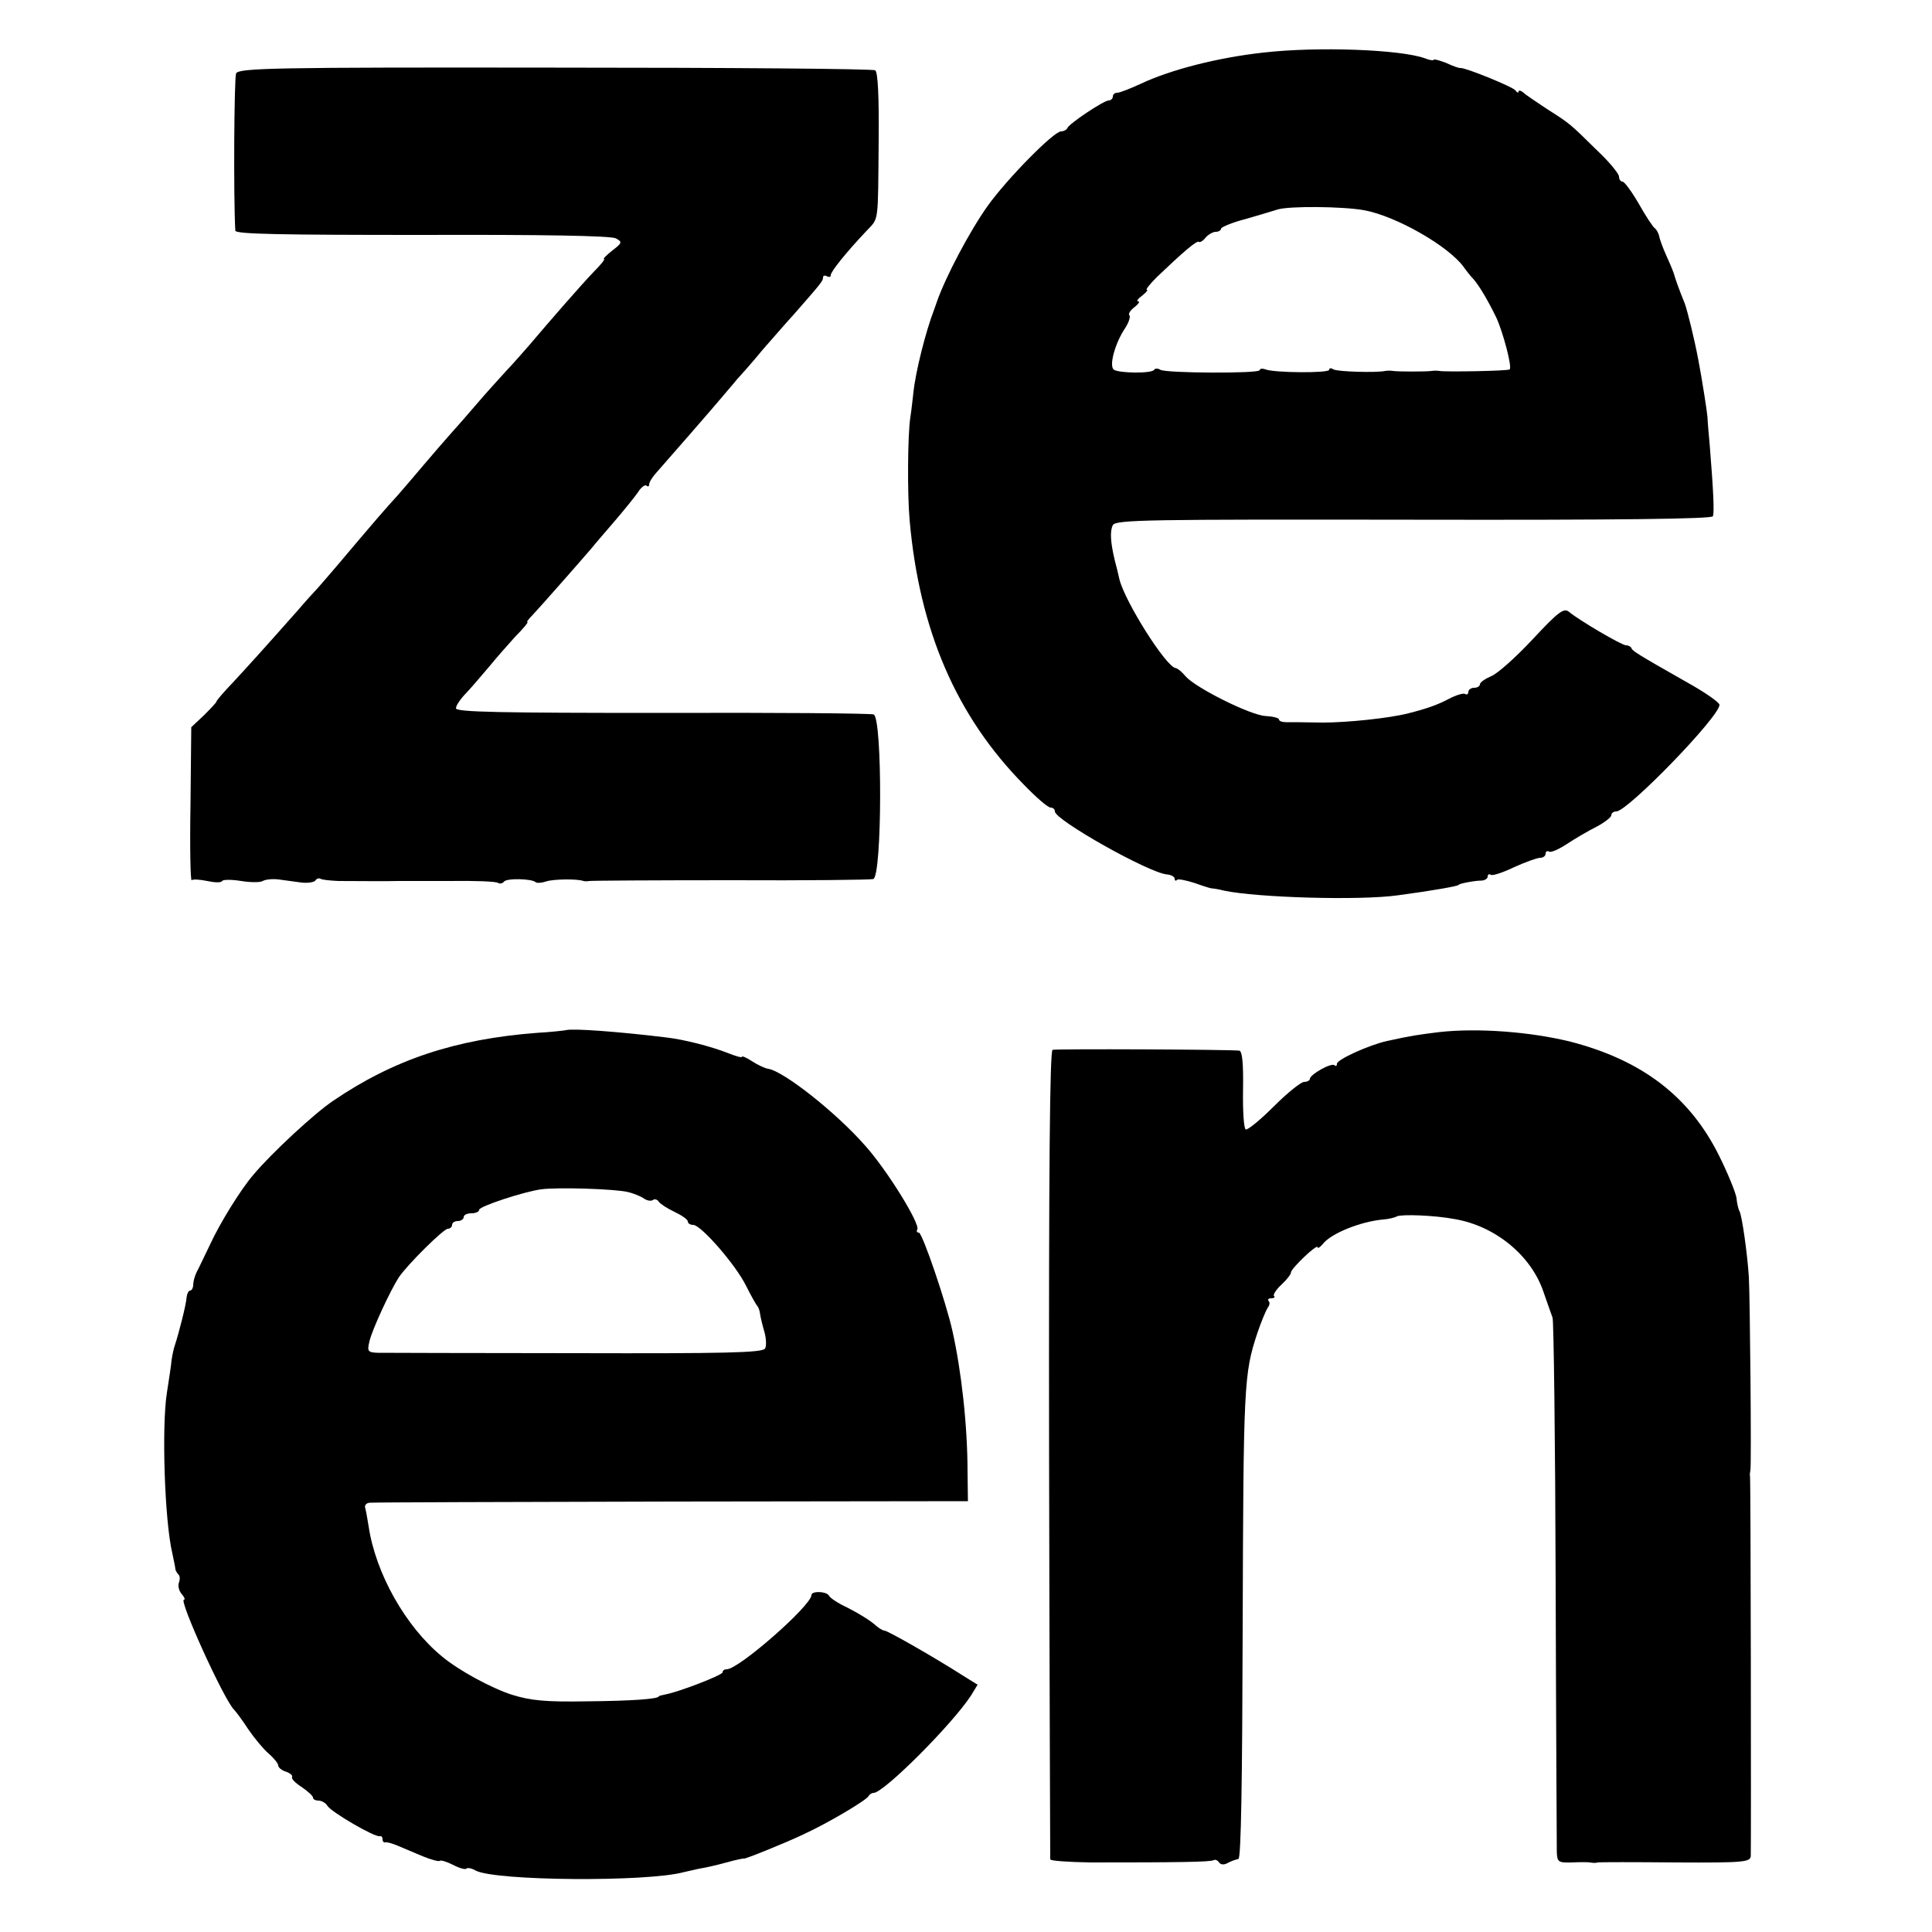 <?xml version="1.0" standalone="no"?>
<!DOCTYPE svg PUBLIC "-//W3C//DTD SVG 20010904//EN"
 "http://www.w3.org/TR/2001/REC-SVG-20010904/DTD/svg10.dtd">
<svg version="1.0" xmlns="http://www.w3.org/2000/svg"
 width="500pt" height="500pt" viewBox="0 0 500 500"
 preserveAspectRatio="xMidYMid meet">
<g transform="translate(0,500) scale(0.1,-0.1)"
fill="#000000" stroke="none">
<path d="M3270 4864 c-118 -13 -239 -44 -316 -80 -28 -13 -56 -24 -62 -24 -7
0 -12 -4 -12 -10 0 -5 -5 -10 -11 -10 -12 0 -103 -60 -107 -72 -2 -4 -9 -8
-16 -8 -19 0 -140 -123 -190 -193 -47 -66 -109 -184 -131 -247 -1 -3 -4 -12
-7 -20 -23 -59 -49 -165 -54 -215 -2 -16 -5 -46 -8 -65 -7 -43 -8 -198 -2
-265 25 -286 121 -509 297 -687 31 -32 61 -58 68 -58 6 0 11 -4 11 -10 0 -22
243 -159 290 -163 11 -1 20 -6 20 -11 0 -5 3 -7 6 -3 3 3 23 -1 45 -8 22 -8
42 -14 44 -14 3 0 18 -2 33 -6 85 -18 351 -26 450 -12 90 12 157 24 157 27 0
3 41 11 58 11 9 0 17 5 17 10 0 6 4 8 8 5 5 -3 32 6 61 20 29 13 59 24 67 24
8 0 14 5 14 11 0 5 4 8 9 5 5 -3 25 6 45 19 21 14 55 34 77 45 21 11 39 25 39
30 0 6 6 10 13 10 29 0 267 245 267 276 0 6 -37 32 -82 57 -132 75 -143 82
-146 90 -2 4 -8 7 -14 7 -11 0 -122 65 -148 87 -13 10 -27 0 -94 -72 -43 -46
-91 -89 -107 -95 -16 -7 -29 -16 -29 -21 0 -5 -7 -9 -15 -9 -8 0 -15 -5 -15
-11 0 -5 -4 -8 -8 -5 -5 3 -24 -3 -43 -13 -29 -15 -53 -24 -104 -37 -51 -13
-159 -24 -222 -24 -43 1 -86 1 -95 1 -10 0 -18 3 -18 7 0 4 -16 8 -35 9 -39 2
-181 73 -207 103 -9 11 -20 20 -25 21 -24 1 -132 172 -146 230 -3 13 -8 35
-12 49 -11 46 -13 75 -5 91 8 14 90 15 779 14 533 -1 772 2 774 9 4 11 1 68
-8 181 -3 33 -6 67 -6 75 -1 14 -14 98 -24 150 -10 53 -28 126 -35 145 -14 34
-23 60 -26 70 -1 6 -10 28 -20 50 -10 22 -19 46 -20 54 -2 8 -7 17 -11 20 -5
3 -24 32 -42 64 -18 31 -37 57 -42 57 -5 0 -9 6 -9 13 0 7 -25 38 -56 67 -72
71 -71 70 -129 107 -27 18 -56 37 -62 43 -7 6 -13 7 -13 3 0 -4 -4 -3 -8 3 -6
9 -129 59 -142 58 -3 -1 -20 5 -37 13 -18 7 -33 11 -33 8 0 -2 -10 -1 -22 4
-63 23 -278 31 -418 15z m260 -408 c83 -15 219 -93 258 -147 7 -10 18 -24 25
-31 14 -16 35 -50 59 -99 17 -36 42 -129 35 -135 -3 -4 -167 -7 -182 -4 -5 1
-14 1 -20 0 -13 -2 -87 -2 -100 0 -5 1 -14 1 -20 0 -23 -5 -124 -2 -134 4 -6
4 -11 4 -11 -1 0 -9 -142 -8 -165 1 -8 3 -15 2 -15 -2 0 -9 -242 -8 -257 1 -6
4 -14 4 -16 0 -6 -10 -89 -9 -104 0 -14 9 3 70 29 108 9 14 14 29 11 33 -4 3
2 13 13 21 10 8 15 15 10 15 -6 0 -1 7 10 15 10 8 16 15 12 15 -4 0 8 15 26
33 68 65 104 96 109 91 2 -2 10 2 17 11 7 8 19 15 26 15 8 0 14 4 14 8 0 4 28
16 63 25 34 10 72 21 84 25 30 9 167 8 223 -2z"/>
<path d="M611 4810 c-5 -11 -7 -320 -2 -407 1 -9 119 -11 484 -11 308 1 490
-2 501 -9 17 -9 16 -12 -9 -31 -15 -12 -25 -22 -22 -22 4 0 -8 -15 -26 -33
-30 -31 -112 -125 -167 -190 -14 -16 -41 -47 -60 -67 -19 -21 -53 -58 -75 -84
-22 -26 -53 -61 -70 -80 -16 -18 -48 -55 -70 -81 -22 -26 -51 -60 -65 -76 -33
-36 -63 -71 -129 -149 -30 -36 -65 -76 -77 -90 -13 -14 -36 -39 -51 -57 -92
-104 -133 -149 -170 -189 -24 -25 -43 -47 -43 -50 0 -2 -15 -18 -32 -35 l-33
-31 -2 -201 c-2 -110 0 -198 3 -195 3 3 21 2 40 -2 19 -4 36 -5 39 0 2 4 25 4
49 0 25 -4 50 -4 56 0 7 4 25 6 41 4 16 -2 43 -6 59 -8 17 -2 33 1 36 5 3 5 9
7 13 5 4 -3 25 -5 47 -6 42 0 130 -1 154 0 8 0 68 0 132 0 65 1 122 -1 127 -5
5 -3 12 -1 15 3 6 10 73 8 82 -1 4 -3 16 -2 28 2 18 6 80 7 96 1 3 -1 10 -1
15 0 6 1 170 2 365 2 195 -1 362 1 370 3 23 7 24 417 1 426 -9 3 -256 5 -548
4 -417 0 -533 2 -533 12 0 7 12 25 28 41 15 16 41 47 59 68 17 21 48 56 67 77
20 20 34 37 31 37 -3 0 3 8 13 18 18 19 115 129 152 172 11 14 40 47 63 74 23
27 49 59 58 72 8 13 19 21 22 17 4 -3 7 -2 7 3 0 6 8 19 18 30 24 27 153 175
172 198 8 10 26 30 38 45 13 14 43 48 65 75 23 26 60 69 82 93 71 81 75 86 75
95 0 5 5 6 10 3 6 -3 10 -2 10 3 0 9 39 58 93 115 32 34 29 16 31 235 1 112
-2 176 -9 180 -5 4 -378 7 -828 7 -728 1 -819 -1 -826 -15z"/>
<path d="M1465 2334 c-5 -1 -39 -5 -75 -7 -211 -16 -371 -69 -528 -176 -48
-32 -160 -136 -206 -191 -33 -38 -87 -126 -111 -178 -15 -31 -31 -65 -36 -74
-5 -10 -9 -25 -9 -33 0 -8 -4 -15 -8 -15 -4 0 -8 -8 -9 -17 -1 -19 -21 -96
-30 -123 -3 -8 -7 -26 -9 -40 -1 -14 -7 -51 -12 -84 -14 -87 -6 -333 14 -416
4 -19 8 -38 8 -42 1 -3 4 -9 8 -13 4 -4 4 -13 1 -21 -3 -8 0 -21 7 -29 7 -8
10 -15 6 -15 -14 0 104 -260 130 -285 5 -5 22 -28 37 -51 15 -22 39 -51 52
-62 14 -12 25 -26 25 -31 0 -5 9 -13 20 -16 11 -4 18 -10 16 -14 -3 -4 9 -16
25 -26 16 -11 29 -23 29 -27 0 -5 7 -8 15 -8 7 0 18 -6 22 -13 9 -16 124 -83
136 -79 4 1 7 -2 7 -8 0 -6 3 -9 8 -8 4 1 18 -3 32 -9 14 -6 43 -18 64 -27 22
-9 41 -14 44 -12 2 3 18 -2 34 -10 17 -9 32 -13 35 -10 3 3 14 1 24 -5 51 -27
445 -30 539 -4 8 2 26 6 40 9 14 2 45 9 70 16 25 7 45 11 45 10 0 -3 109 41
155 63 65 30 164 89 168 99 2 4 8 8 13 8 26 0 203 177 252 252 l17 28 -37 23
c-75 48 -196 117 -204 117 -4 0 -14 6 -21 12 -15 14 -47 34 -90 55 -15 8 -30
18 -33 24 -7 11 -45 12 -45 1 0 -27 -188 -192 -219 -192 -6 0 -11 -3 -11 -8 0
-7 -111 -50 -147 -57 -10 -2 -18 -4 -18 -5 0 -7 -71 -12 -185 -13 -108 -2
-147 2 -195 17 -53 17 -138 63 -181 99 -94 77 -172 215 -190 337 -3 19 -7 41
-9 48 -2 6 3 13 13 13 9 1 361 2 782 3 l765 1 -1 75 c0 121 -16 262 -39 365
-16 73 -78 255 -87 255 -5 0 -7 4 -4 8 8 14 -77 152 -134 216 -75 86 -212 194
-252 200 -8 1 -27 10 -41 19 -15 10 -27 15 -27 12 0 -3 -17 2 -37 10 -43 17
-114 35 -158 40 -122 15 -244 24 -260 19z m160 -419 c17 -4 35 -12 42 -17 7
-5 17 -7 22 -4 5 4 12 2 16 -4 3 -5 21 -17 40 -26 19 -9 35 -20 35 -25 0 -5 6
-9 14 -9 20 0 110 -103 137 -158 13 -26 26 -49 29 -52 3 -3 6 -12 7 -20 1 -8
6 -29 11 -46 5 -17 6 -37 2 -44 -7 -11 -106 -13 -492 -12 -265 0 -495 1 -511
1 -25 1 -27 4 -21 29 6 29 55 134 76 166 22 33 116 126 127 126 6 0 11 5 11
10 0 6 7 10 15 10 8 0 15 5 15 10 0 6 9 10 20 10 11 0 20 4 20 9 0 9 116 47
160 53 43 6 194 1 225 -7z"/>
<path d="M3725 2329 c-56 -7 -71 -9 -135 -23 -46 -10 -130 -48 -130 -59 0 -6
-3 -7 -6 -4 -8 8 -64 -24 -64 -35 0 -4 -7 -8 -15 -8 -8 0 -43 -28 -78 -63 -35
-35 -68 -62 -73 -60 -5 2 -8 48 -7 103 1 69 -2 100 -10 101 -30 3 -473 5 -483
2 -7 -3 -10 -307 -9 -1046 1 -573 3 -1045 3 -1049 1 -4 48 -7 105 -8 220 0
311 1 318 6 4 2 10 0 14 -6 4 -6 13 -7 23 -1 9 5 22 9 27 10 7 1 10 207 11
593 2 636 3 662 38 768 10 30 23 60 27 66 5 6 6 14 2 17 -3 4 0 7 7 7 7 0 11
3 7 6 -3 3 6 17 19 29 14 13 25 27 25 32 0 10 69 76 69 65 0 -4 6 0 13 8 21
28 99 59 157 64 14 1 30 5 35 8 12 6 97 3 150 -7 105 -18 197 -94 229 -187 10
-29 21 -60 24 -68 3 -8 7 -316 8 -685 1 -369 3 -683 3 -698 1 -26 4 -28 39
-27 20 1 42 1 47 0 6 -1 14 -2 20 0 5 1 96 1 202 0 178 -1 193 1 194 17 1 30
0 978 -2 983 -1 3 0 10 1 15 3 13 -1 448 -4 500 -4 63 -18 159 -24 170 -3 5
-7 21 -8 35 -2 13 -22 63 -45 109 -76 153 -199 247 -384 295 -105 26 -241 36
-340 25z"/>
</g>
</svg>
